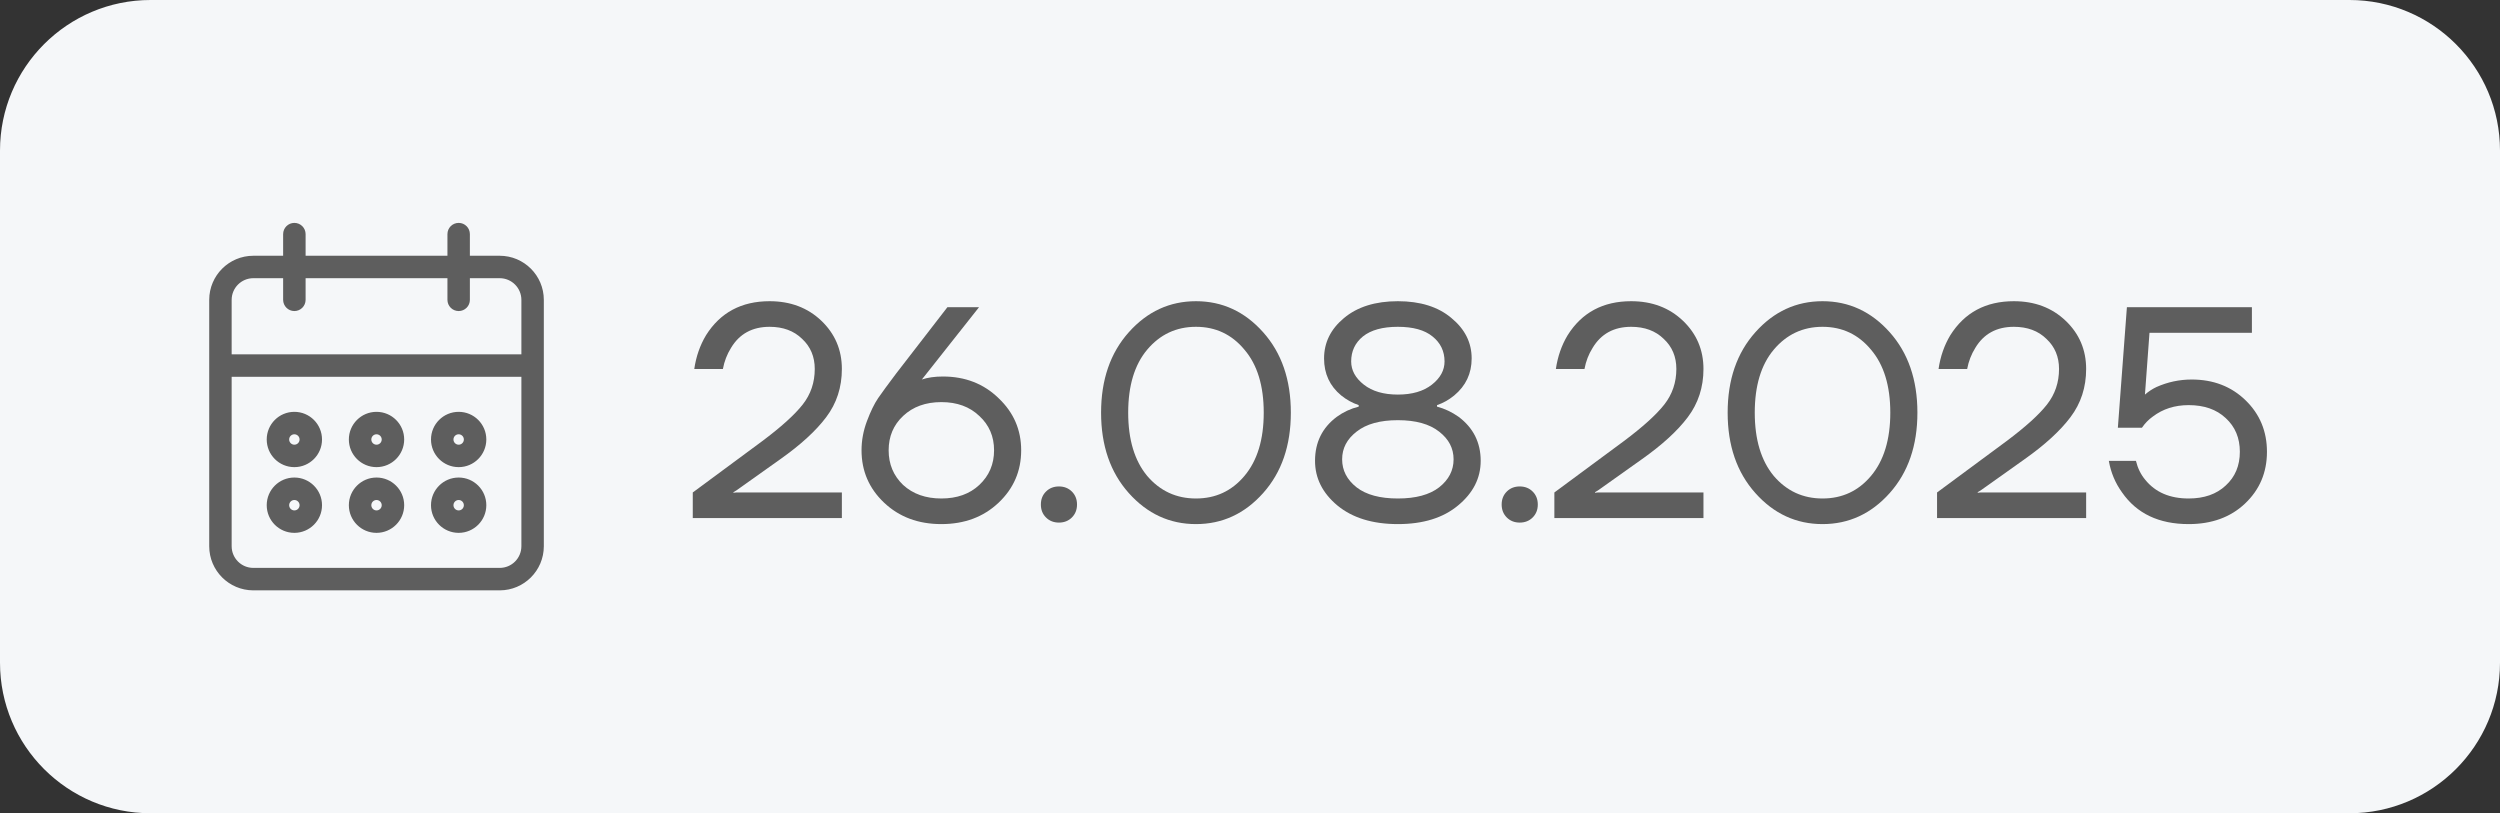 <?xml version="1.0" encoding="UTF-8"?> <svg xmlns="http://www.w3.org/2000/svg" width="83" height="27" viewBox="0 0 83 27" fill="none"><rect x="0" y="0" width="83" height="27" fill="#333333" stroke="none"/><g clip-path="url(#clip0_91_1179)"><path d="M78 0H5C2.239 0 0 2.239 0 5V22C0 24.761 2.239 27 5 27H78C80.761 27 83 24.761 83 22V5C83 2.239 80.761 0 78 0Z" fill="#F5F7F9"></path><path d="M15.228 17.591C15.679 17.59 16.045 17.224 16.046 16.773C16.046 16.321 15.68 15.954 15.228 15.954C14.776 15.954 14.409 16.321 14.409 16.773C14.409 17.225 14.776 17.591 15.228 17.591ZM15.228 16.5C15.378 16.5 15.5 16.622 15.5 16.773C15.5 16.923 15.378 17.046 15.228 17.046C15.077 17.046 14.955 16.923 14.955 16.773C14.955 16.622 15.077 16.5 15.228 16.5ZM15.228 15.409C15.679 15.409 16.045 15.043 16.046 14.591C16.046 14.139 15.68 13.773 15.228 13.773C14.776 13.773 14.409 14.139 14.409 14.591C14.409 15.043 14.776 15.409 15.228 15.409ZM15.228 14.318C15.378 14.319 15.5 14.44 15.5 14.591C15.5 14.742 15.378 14.864 15.228 14.864C15.077 14.864 14.955 14.742 14.955 14.591C14.955 14.44 15.077 14.318 15.228 14.318ZM16.591 8.591H15.5V7.773C15.5 7.622 15.378 7.5 15.228 7.5C15.077 7.5 14.955 7.622 14.955 7.773V8.591H10.046V7.773C10.046 7.622 9.924 7.5 9.773 7.5C9.623 7.5 9.5 7.622 9.5 7.773V8.591H8.41C7.657 8.592 7.047 9.202 7.046 9.955V18.136C7.047 18.889 7.657 19.499 8.41 19.5H16.591C17.344 19.499 17.954 18.889 17.955 18.136V9.955C17.954 9.202 17.344 8.592 16.591 8.591ZM17.41 18.136C17.409 18.588 17.043 18.954 16.591 18.954H8.41C7.958 18.954 7.592 18.588 7.591 18.136V12.409H17.41V18.136ZM17.41 11.864H7.591V9.955C7.592 9.503 7.958 9.137 8.41 9.136H9.5V9.955C9.5 9.955 9.5 9.954 9.5 9.955C9.501 10.105 9.623 10.227 9.773 10.227C9.773 10.227 9.773 10.227 9.773 10.227C9.924 10.227 10.046 10.105 10.046 9.955V9.136H14.955V9.955C14.955 9.955 14.955 9.954 14.955 9.955C14.955 10.105 15.077 10.227 15.228 10.227C15.228 10.227 15.227 10.227 15.228 10.227C15.378 10.227 15.501 10.105 15.5 9.955V9.136H16.591C17.043 9.137 17.409 9.503 17.41 9.955V11.864ZM9.773 17.591C10.225 17.59 10.591 17.224 10.591 16.773C10.591 16.321 10.225 15.954 9.773 15.954C9.321 15.954 8.955 16.321 8.955 16.773C8.955 17.225 9.321 17.591 9.773 17.591ZM9.773 16.5C9.924 16.5 10.046 16.622 10.046 16.773C10.046 16.923 9.924 17.046 9.773 17.046C9.623 17.046 9.5 16.923 9.5 16.773C9.5 16.622 9.623 16.5 9.773 16.5ZM12.5 17.591C12.952 17.59 13.318 17.224 13.319 16.773C13.319 16.321 12.952 15.954 12.5 15.954C12.049 15.954 11.682 16.321 11.682 16.773C11.682 17.225 12.049 17.591 12.5 17.591ZM12.5 16.5C12.651 16.5 12.773 16.622 12.773 16.773C12.773 16.923 12.651 17.046 12.5 17.046C12.35 17.046 12.228 16.923 12.228 16.773C12.228 16.622 12.35 16.5 12.5 16.5ZM12.5 15.409C12.952 15.409 13.318 15.043 13.319 14.591C13.319 14.139 12.952 13.773 12.5 13.773C12.049 13.773 11.682 14.139 11.682 14.591C11.682 15.043 12.049 15.409 12.5 15.409ZM12.5 14.318C12.651 14.319 12.773 14.44 12.773 14.591C12.773 14.742 12.651 14.864 12.5 14.864C12.35 14.864 12.228 14.742 12.228 14.591C12.228 14.44 12.35 14.318 12.5 14.318ZM9.773 15.409C10.225 15.409 10.591 15.043 10.591 14.591C10.591 14.139 10.225 13.773 9.773 13.773C9.321 13.773 8.955 14.139 8.955 14.591C8.955 15.043 9.321 15.409 9.773 15.409ZM9.773 14.318C9.924 14.319 10.046 14.44 10.046 14.591C10.046 14.742 9.924 14.864 9.773 14.864C9.623 14.864 9.5 14.742 9.5 14.591C9.5 14.44 9.623 14.318 9.773 14.318Z" fill="#5E5E5E"></path><path d="M9.5 9.955V9.136H8.41C7.958 9.137 7.592 9.503 7.591 9.955V11.864H17.41V9.955C17.409 9.503 17.043 9.137 16.591 9.136H15.5V9.955C15.501 10.105 15.378 10.227 15.228 10.227M9.5 9.955C9.5 9.954 9.5 9.955 9.5 9.955ZM9.5 9.955C9.501 10.105 9.623 10.227 9.773 10.227M15.228 10.227C15.077 10.227 14.955 10.105 14.955 9.955M15.228 10.227C15.227 10.227 15.228 10.227 15.228 10.227ZM9.773 10.227C9.773 10.227 9.773 10.227 9.773 10.227ZM9.773 10.227C9.924 10.227 10.046 10.105 10.046 9.955V9.136H14.955V9.955M14.955 9.955C14.955 9.954 14.955 9.955 14.955 9.955ZM15.228 17.591C15.679 17.59 16.045 17.224 16.046 16.773C16.046 16.321 15.68 15.954 15.228 15.954C14.776 15.954 14.409 16.321 14.409 16.773C14.409 17.225 14.776 17.591 15.228 17.591ZM15.228 16.5C15.378 16.5 15.5 16.622 15.5 16.773C15.5 16.923 15.378 17.046 15.228 17.046C15.077 17.046 14.955 16.923 14.955 16.773C14.955 16.622 15.077 16.5 15.228 16.5ZM15.228 15.409C15.679 15.409 16.045 15.043 16.046 14.591C16.046 14.139 15.68 13.773 15.228 13.773C14.776 13.773 14.409 14.139 14.409 14.591C14.409 15.043 14.776 15.409 15.228 15.409ZM15.228 14.318C15.378 14.319 15.5 14.44 15.5 14.591C15.5 14.742 15.378 14.864 15.228 14.864C15.077 14.864 14.955 14.742 14.955 14.591C14.955 14.44 15.077 14.318 15.228 14.318ZM16.591 8.591H15.5V7.773C15.5 7.622 15.378 7.5 15.228 7.5C15.077 7.5 14.955 7.622 14.955 7.773V8.591H10.046V7.773C10.046 7.622 9.924 7.5 9.773 7.5C9.623 7.5 9.5 7.622 9.5 7.773V8.591H8.41C7.657 8.592 7.047 9.202 7.046 9.955V18.136C7.047 18.889 7.657 19.499 8.41 19.5H16.591C17.344 19.499 17.954 18.889 17.955 18.136V9.955C17.954 9.202 17.344 8.592 16.591 8.591ZM17.41 18.136C17.409 18.588 17.043 18.954 16.591 18.954H8.41C7.958 18.954 7.592 18.588 7.591 18.136V12.409H17.41V18.136ZM9.773 17.591C10.225 17.59 10.591 17.224 10.591 16.773C10.591 16.321 10.225 15.954 9.773 15.954C9.321 15.954 8.955 16.321 8.955 16.773C8.955 17.225 9.321 17.591 9.773 17.591ZM9.773 16.5C9.924 16.5 10.046 16.622 10.046 16.773C10.046 16.923 9.924 17.046 9.773 17.046C9.623 17.046 9.5 16.923 9.5 16.773C9.5 16.622 9.623 16.5 9.773 16.5ZM12.5 17.591C12.952 17.59 13.318 17.224 13.319 16.773C13.319 16.321 12.952 15.954 12.5 15.954C12.049 15.954 11.682 16.321 11.682 16.773C11.682 17.225 12.049 17.591 12.5 17.591ZM12.5 16.5C12.651 16.5 12.773 16.622 12.773 16.773C12.773 16.923 12.651 17.046 12.5 17.046C12.35 17.046 12.228 16.923 12.228 16.773C12.228 16.622 12.35 16.5 12.5 16.5ZM12.5 15.409C12.952 15.409 13.318 15.043 13.319 14.591C13.319 14.139 12.952 13.773 12.5 13.773C12.049 13.773 11.682 14.139 11.682 14.591C11.682 15.043 12.049 15.409 12.5 15.409ZM12.5 14.318C12.651 14.319 12.773 14.44 12.773 14.591C12.773 14.742 12.651 14.864 12.5 14.864C12.35 14.864 12.228 14.742 12.228 14.591C12.228 14.44 12.35 14.318 12.5 14.318ZM9.773 15.409C10.225 15.409 10.591 15.043 10.591 14.591C10.591 14.139 10.225 13.773 9.773 13.773C9.321 13.773 8.955 14.139 8.955 14.591C8.955 15.043 9.321 15.409 9.773 15.409ZM9.773 14.318C9.924 14.319 10.046 14.44 10.046 14.591C10.046 14.742 9.924 14.864 9.773 14.864C9.623 14.864 9.5 14.742 9.5 14.591C9.5 14.44 9.623 14.318 9.773 14.318Z" stroke="#5E5E5E" stroke-width="0.2"></path><path d="M23 17.2V16.35L25.3 14.65C25.933 14.177 26.383 13.77 26.65 13.43C26.917 13.09 27.05 12.697 27.05 12.25C27.05 11.843 26.91 11.51 26.63 11.25C26.357 10.983 25.997 10.85 25.55 10.85C24.977 10.85 24.55 11.083 24.27 11.55C24.137 11.763 24.047 11.997 24 12.25H23.05C23.11 11.837 23.24 11.463 23.44 11.13C23.913 10.377 24.617 10 25.55 10C26.243 10 26.817 10.217 27.27 10.65C27.723 11.083 27.95 11.617 27.95 12.25C27.95 12.857 27.777 13.39 27.43 13.85C27.09 14.303 26.58 14.77 25.9 15.25L24.45 16.28L24.35 16.34V16.36L24.44 16.35H27.95V17.2H23Z" fill="#5E5E5E"></path><path d="M28.603 14.95C28.603 14.623 28.663 14.3 28.783 13.98C28.903 13.66 29.026 13.407 29.153 13.22C29.287 13.027 29.486 12.753 29.753 12.4L31.453 10.2H32.503L30.653 12.54L30.613 12.59L30.603 12.6C30.803 12.533 31.037 12.5 31.303 12.5C32.043 12.5 32.66 12.74 33.153 13.22C33.653 13.693 33.903 14.27 33.903 14.95C33.903 15.637 33.653 16.217 33.153 16.69C32.653 17.163 32.02 17.4 31.253 17.4C30.486 17.4 29.853 17.163 29.353 16.69C28.853 16.217 28.603 15.637 28.603 14.95ZM29.983 13.81C29.663 14.11 29.503 14.49 29.503 14.95C29.503 15.41 29.663 15.793 29.983 16.1C30.31 16.4 30.733 16.55 31.253 16.55C31.773 16.55 32.193 16.4 32.513 16.1C32.84 15.793 33.003 15.41 33.003 14.95C33.003 14.49 32.84 14.11 32.513 13.81C32.193 13.503 31.773 13.35 31.253 13.35C30.733 13.35 30.31 13.503 29.983 13.81Z" fill="#5E5E5E"></path><path d="M34.727 17.18C34.613 17.067 34.557 16.923 34.557 16.75C34.557 16.577 34.613 16.433 34.727 16.32C34.84 16.207 34.983 16.15 35.157 16.15C35.33 16.15 35.473 16.207 35.587 16.32C35.7 16.433 35.757 16.577 35.757 16.75C35.757 16.923 35.7 17.067 35.587 17.18C35.473 17.293 35.33 17.35 35.157 17.35C34.983 17.35 34.84 17.293 34.727 17.18Z" fill="#5E5E5E"></path><path d="M37.476 16.37C36.863 15.683 36.556 14.793 36.556 13.7C36.556 12.607 36.863 11.717 37.476 11.03C38.09 10.343 38.833 10 39.706 10C40.58 10 41.323 10.343 41.936 11.03C42.55 11.717 42.856 12.607 42.856 13.7C42.856 14.793 42.55 15.683 41.936 16.37C41.323 17.057 40.58 17.4 39.706 17.4C38.833 17.4 38.09 17.057 37.476 16.37ZM38.086 11.61C37.666 12.11 37.456 12.807 37.456 13.7C37.456 14.593 37.666 15.293 38.086 15.8C38.513 16.3 39.053 16.55 39.706 16.55C40.36 16.55 40.896 16.3 41.316 15.8C41.743 15.293 41.956 14.593 41.956 13.7C41.956 12.807 41.743 12.11 41.316 11.61C40.896 11.103 40.36 10.85 39.706 10.85C39.053 10.85 38.513 11.103 38.086 11.61Z" fill="#5E5E5E"></path><path d="M43.659 15.3C43.659 14.687 43.899 14.2 44.379 13.84C44.599 13.68 44.842 13.567 45.109 13.5V13.45C44.895 13.377 44.702 13.27 44.529 13.13C44.149 12.817 43.959 12.407 43.959 11.9C43.959 11.373 44.179 10.927 44.619 10.56C45.065 10.187 45.662 10 46.409 10C47.155 10 47.749 10.187 48.189 10.56C48.635 10.927 48.859 11.373 48.859 11.9C48.859 12.4 48.665 12.81 48.279 13.13C48.099 13.277 47.909 13.383 47.709 13.45V13.5C47.962 13.567 48.202 13.68 48.429 13.84C48.915 14.207 49.159 14.693 49.159 15.3C49.159 15.873 48.909 16.367 48.409 16.78C47.915 17.193 47.249 17.4 46.409 17.4C45.569 17.4 44.899 17.193 44.399 16.78C43.905 16.367 43.659 15.873 43.659 15.3ZM44.859 12C44.859 12.293 44.999 12.55 45.279 12.77C45.559 12.99 45.935 13.1 46.409 13.1C46.882 13.1 47.259 12.99 47.539 12.77C47.819 12.55 47.959 12.293 47.959 12C47.959 11.66 47.825 11.383 47.559 11.17C47.299 10.957 46.915 10.85 46.409 10.85C45.902 10.85 45.515 10.957 45.249 11.17C44.989 11.383 44.859 11.66 44.859 12ZM45.039 14.33C44.719 14.577 44.559 14.883 44.559 15.25C44.559 15.617 44.719 15.927 45.039 16.18C45.359 16.427 45.815 16.55 46.409 16.55C47.002 16.55 47.459 16.427 47.779 16.18C48.099 15.927 48.259 15.617 48.259 15.25C48.259 14.883 48.099 14.577 47.779 14.33C47.459 14.077 47.002 13.95 46.409 13.95C45.815 13.95 45.359 14.077 45.039 14.33Z" fill="#5E5E5E"></path><path d="M50.025 17.18C49.912 17.067 49.855 16.923 49.855 16.75C49.855 16.577 49.912 16.433 50.025 16.32C50.138 16.207 50.282 16.15 50.455 16.15C50.628 16.15 50.772 16.207 50.885 16.32C50.998 16.433 51.055 16.577 51.055 16.75C51.055 16.923 50.998 17.067 50.885 17.18C50.772 17.293 50.628 17.35 50.455 17.35C50.282 17.35 50.138 17.293 50.025 17.18Z" fill="#5E5E5E"></path><path d="M51.605 17.2V16.35L53.905 14.65C54.538 14.177 54.988 13.77 55.255 13.43C55.521 13.09 55.655 12.697 55.655 12.25C55.655 11.843 55.515 11.51 55.235 11.25C54.961 10.983 54.601 10.85 54.155 10.85C53.581 10.85 53.155 11.083 52.875 11.55C52.741 11.763 52.651 11.997 52.605 12.25H51.655C51.715 11.837 51.845 11.463 52.045 11.13C52.518 10.377 53.221 10 54.155 10C54.848 10 55.421 10.217 55.875 10.65C56.328 11.083 56.555 11.617 56.555 12.25C56.555 12.857 56.381 13.39 56.035 13.85C55.695 14.303 55.185 14.77 54.505 15.25L53.055 16.28L52.955 16.34V16.36L53.045 16.35H56.555V17.2H51.605Z" fill="#5E5E5E"></path><path d="M58.278 16.37C57.664 15.683 57.358 14.793 57.358 13.7C57.358 12.607 57.664 11.717 58.278 11.03C58.891 10.343 59.635 10 60.508 10C61.381 10 62.124 10.343 62.738 11.03C63.351 11.717 63.658 12.607 63.658 13.7C63.658 14.793 63.351 15.683 62.738 16.37C62.124 17.057 61.381 17.4 60.508 17.4C59.635 17.4 58.891 17.057 58.278 16.37ZM58.888 11.61C58.468 12.11 58.258 12.807 58.258 13.7C58.258 14.593 58.468 15.293 58.888 15.8C59.315 16.3 59.855 16.55 60.508 16.55C61.161 16.55 61.698 16.3 62.118 15.8C62.544 15.293 62.758 14.593 62.758 13.7C62.758 12.807 62.544 12.11 62.118 11.61C61.698 11.103 61.161 10.85 60.508 10.85C59.855 10.85 59.315 11.103 58.888 11.61Z" fill="#5E5E5E"></path><path d="M64.31 17.2V16.35L66.61 14.65C67.243 14.177 67.694 13.77 67.96 13.43C68.227 13.09 68.36 12.697 68.36 12.25C68.36 11.843 68.22 11.51 67.94 11.25C67.667 10.983 67.307 10.85 66.86 10.85C66.287 10.85 65.86 11.083 65.58 11.55C65.447 11.763 65.357 11.997 65.31 12.25H64.36C64.42 11.837 64.55 11.463 64.75 11.13C65.224 10.377 65.927 10 66.86 10C67.553 10 68.127 10.217 68.58 10.65C69.034 11.083 69.26 11.617 69.26 12.25C69.26 12.857 69.087 13.39 68.74 13.85C68.4 14.303 67.89 14.77 67.21 15.25L65.76 16.28L65.66 16.34V16.36L65.75 16.35H69.26V17.2H64.31Z" fill="#5E5E5E"></path><path d="M70.013 15.3H70.913C70.973 15.547 71.077 15.757 71.223 15.93C71.557 16.343 72.037 16.55 72.663 16.55C73.177 16.55 73.587 16.407 73.893 16.12C74.207 15.833 74.363 15.46 74.363 15C74.363 14.54 74.207 14.167 73.893 13.88C73.587 13.593 73.177 13.45 72.663 13.45C72.203 13.45 71.807 13.577 71.473 13.83C71.333 13.93 71.213 14.053 71.113 14.2H70.313L70.613 10.2H74.763V11.05H71.363L71.213 13.09V13.1C71.327 13 71.453 12.917 71.593 12.85C71.967 12.683 72.357 12.6 72.763 12.6C73.483 12.6 74.08 12.83 74.553 13.29C75.027 13.75 75.263 14.32 75.263 15C75.263 15.687 75.02 16.26 74.533 16.72C74.053 17.173 73.43 17.4 72.663 17.4C71.677 17.4 70.94 17.05 70.453 16.35C70.227 16.037 70.08 15.687 70.013 15.3Z" fill="#5E5E5E"></path></g><defs><clipPath id="clip0_91_1179"><rect width="83" height="27" fill="white"></rect></clipPath></defs></svg> 